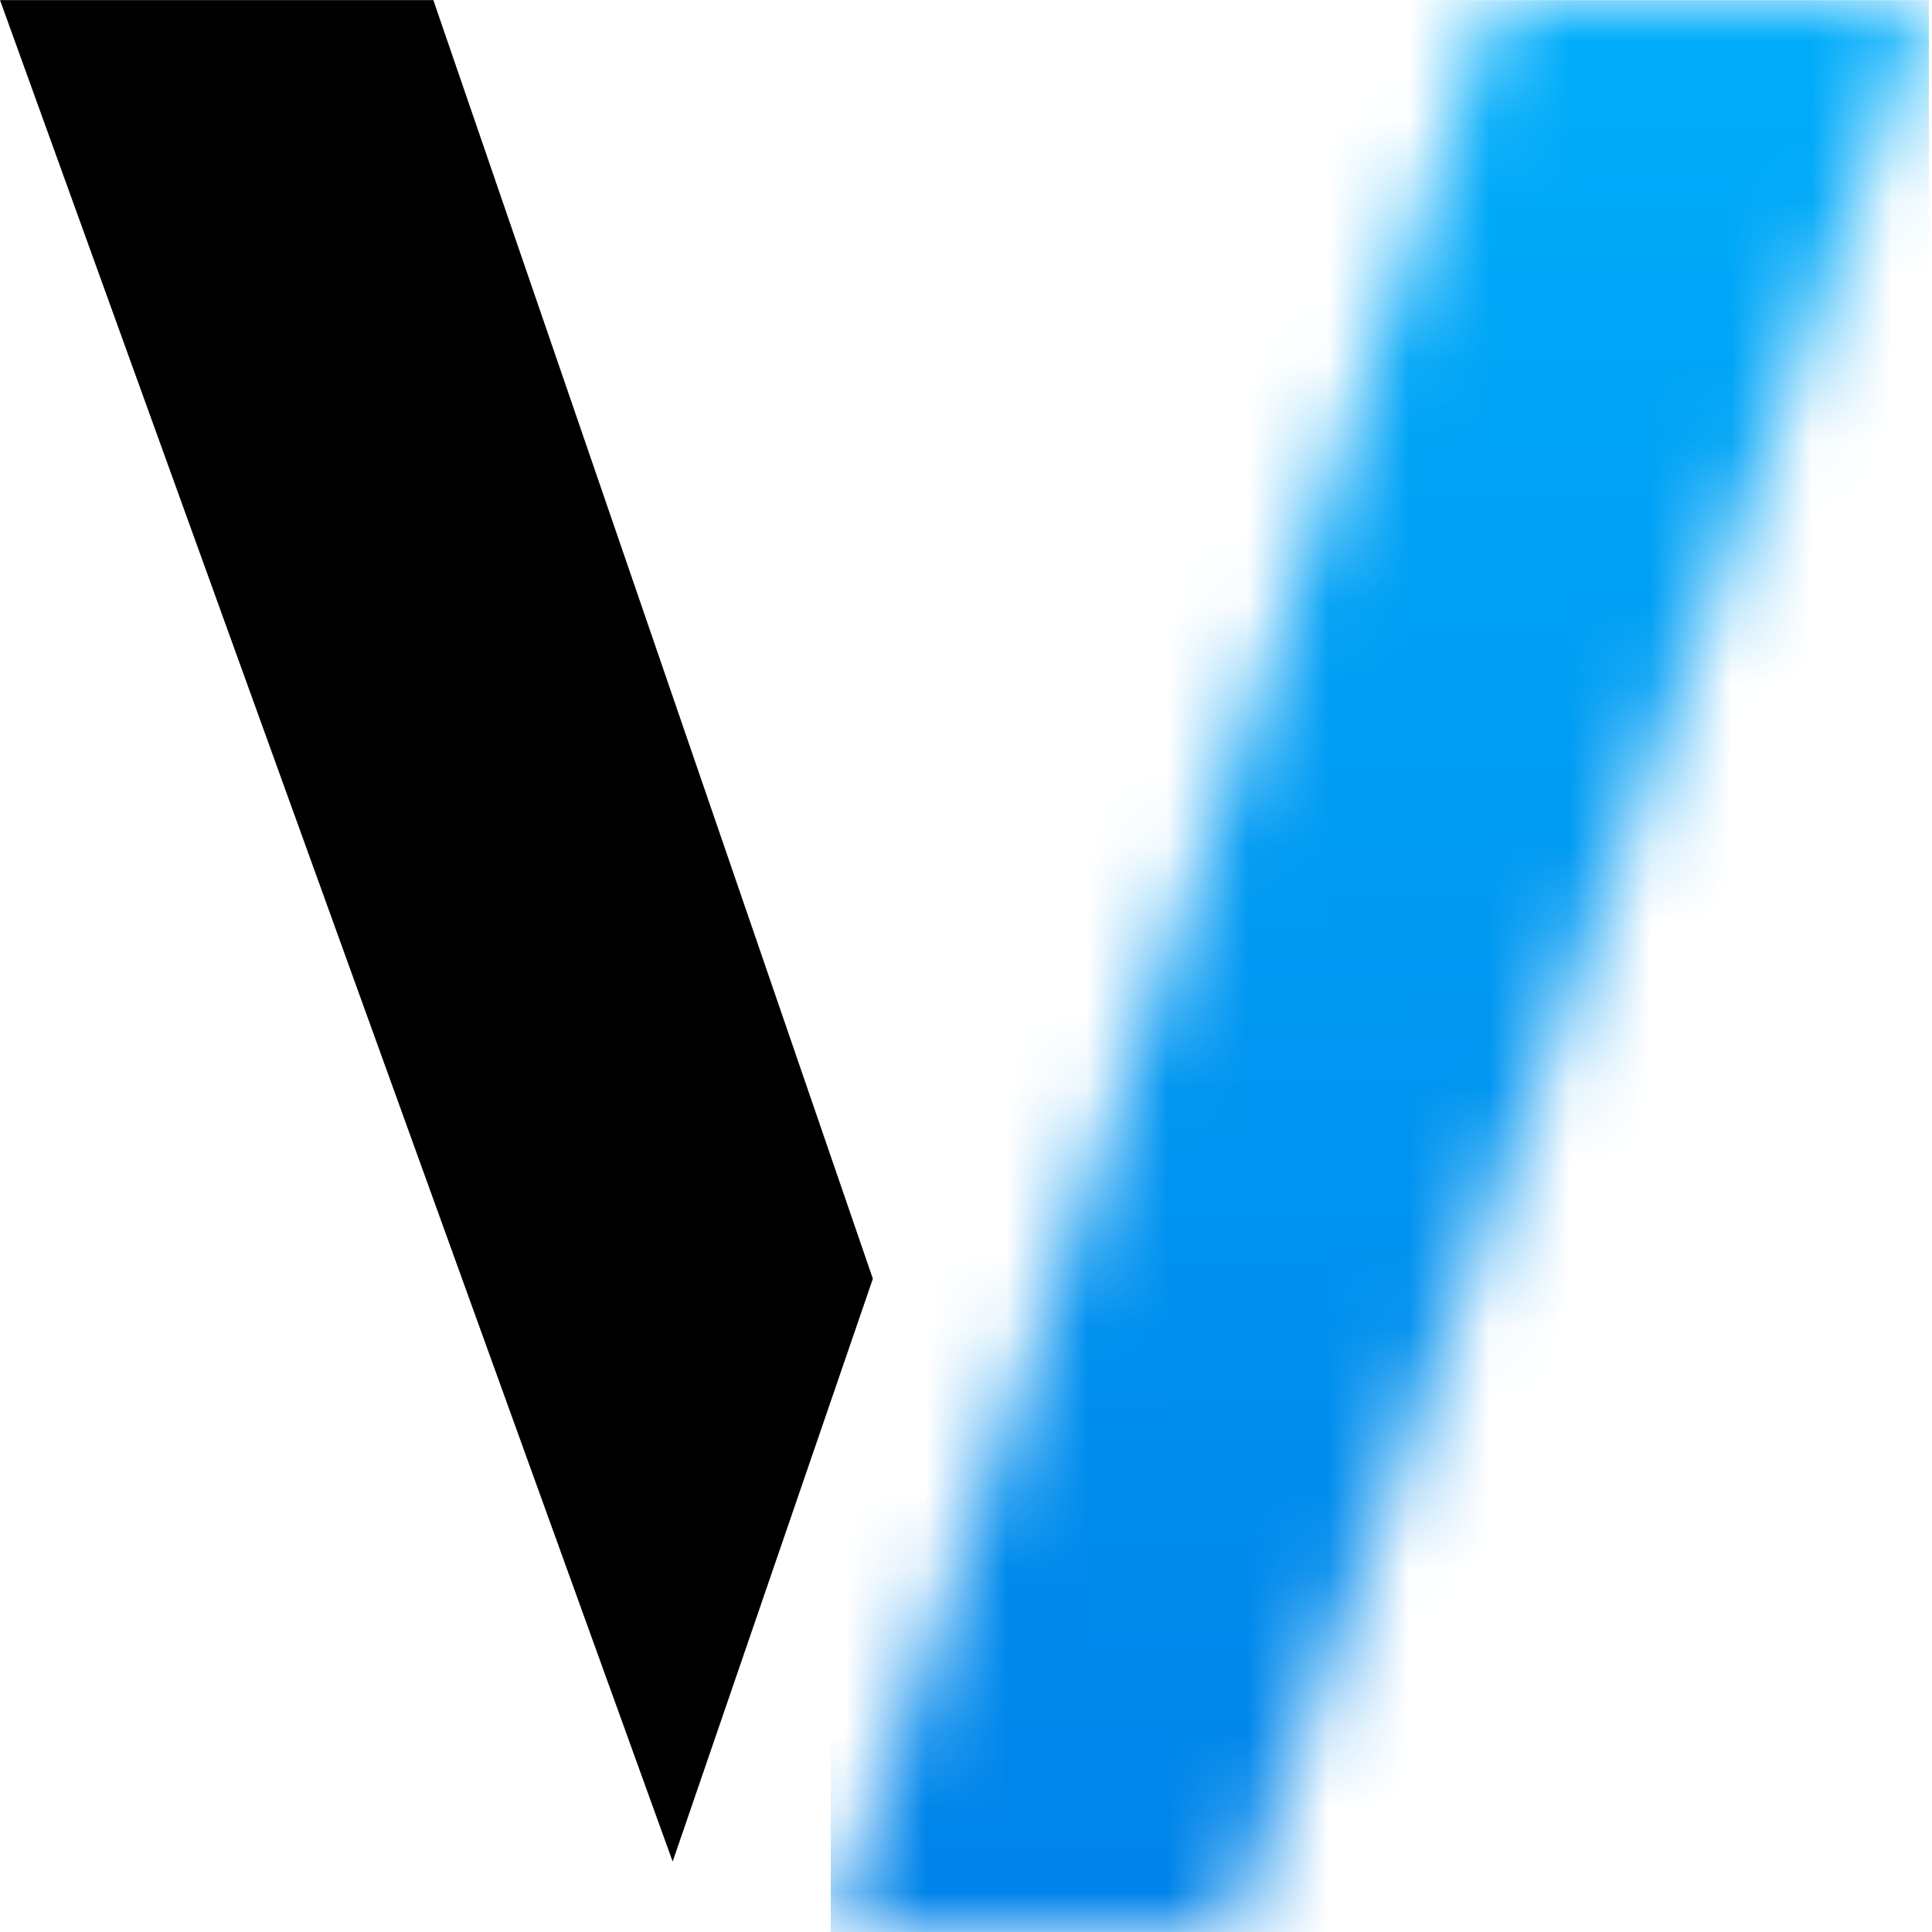 <svg width="24" height="24" viewBox="0 0 24 24" fill="none" xmlns="http://www.w3.org/2000/svg">
<path d="M0 0.001L8.356 23.125L10.843 15.885L5.383 0.001H0Z" fill="black"/>
<mask id="mask0_1157_7362" style="mask-type:luminance" maskUnits="userSpaceOnUse" x="10" y="0" width="14" height="25">
<path d="M18.578 0.002L12.134 18.755H12.12L10.32 24.002H15.29L23.961 0.002H18.578Z" fill="white"/>
</mask>
<g mask="url(#mask0_1157_7362)">
<path d="M23.961 0.002H10.32V24.002H23.961V0.002Z" fill="url(#paint0_linear_1157_7362)"/>
</g>
<defs>
<linearGradient id="paint0_linear_1157_7362" x1="15.179" y1="-6.534" x2="15.179" y2="40.736" gradientUnits="userSpaceOnUse">
<stop stop-color="#00B9FF"/>
<stop offset="1" stop-color="#0065DD"/>
</linearGradient>
</defs>
</svg>
